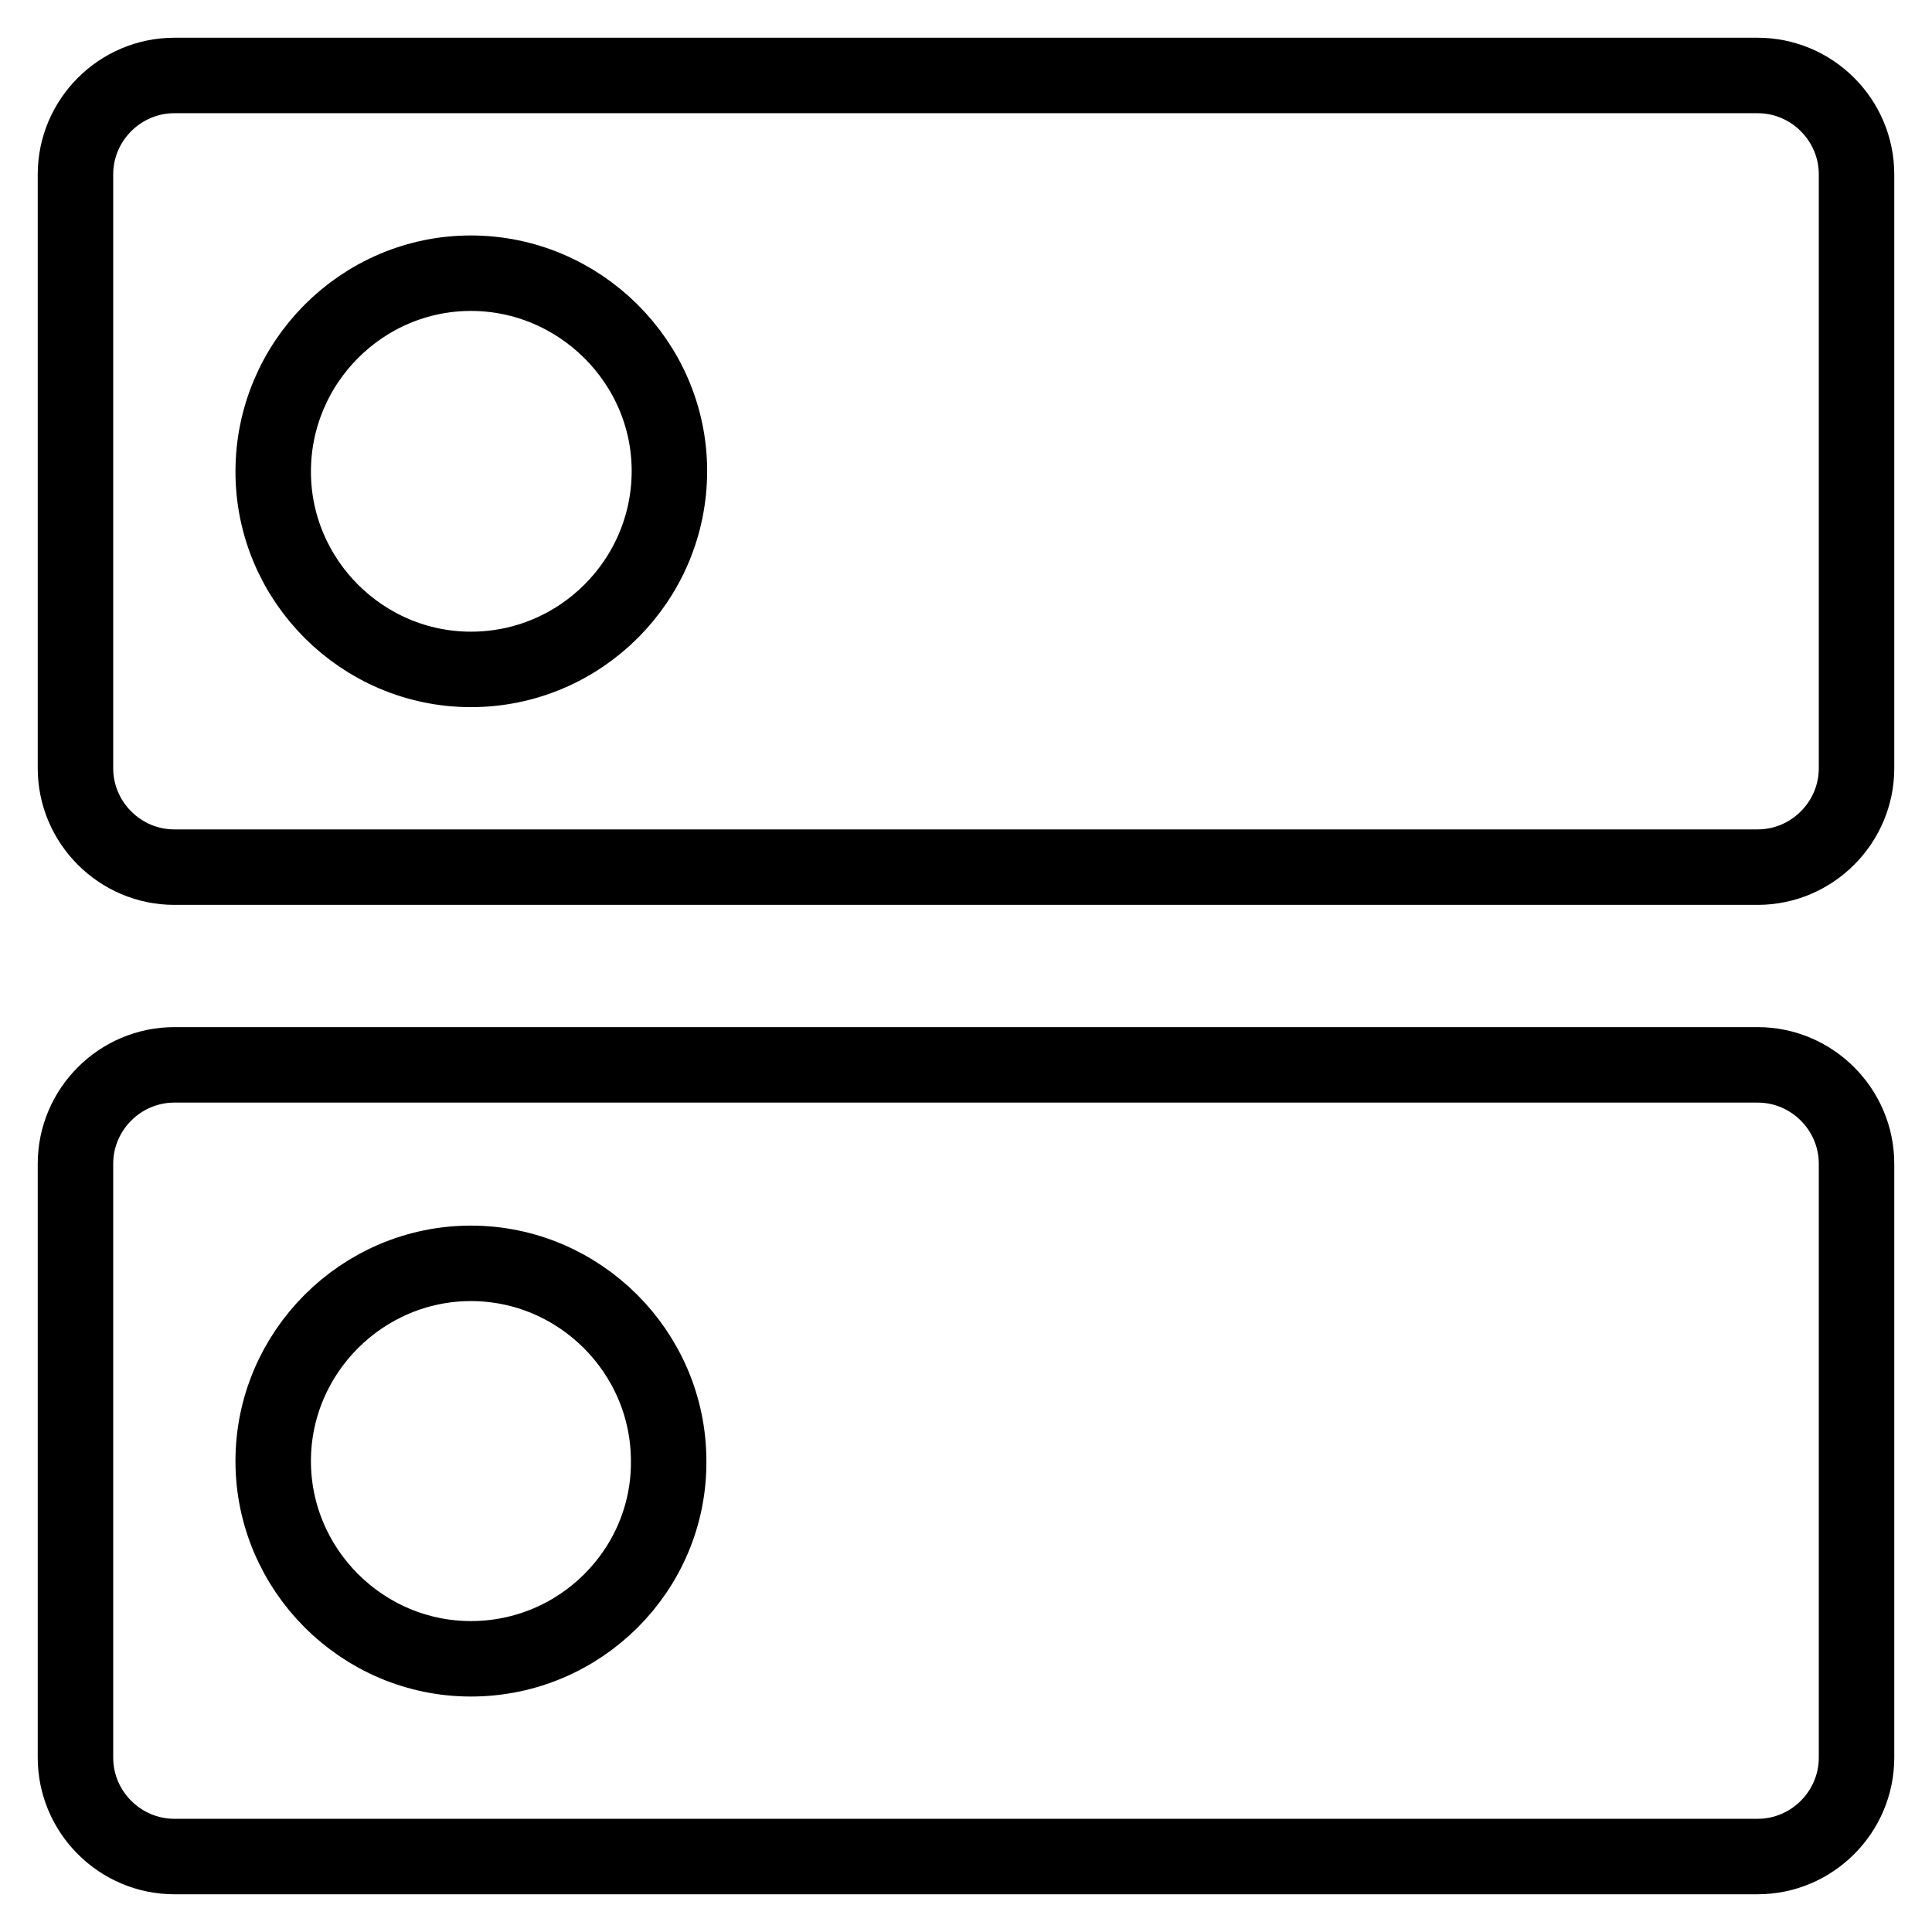 <?xml version="1.0" encoding="utf-8"?>
<!-- Svg Vector Icons : http://www.onlinewebfonts.com/icon -->
<!DOCTYPE svg PUBLIC "-//W3C//DTD SVG 1.1//EN" "http://www.w3.org/Graphics/SVG/1.1/DTD/svg11.dtd">
<svg version="1.1" xmlns="http://www.w3.org/2000/svg" xmlns:xlink="http://www.w3.org/1999/xlink" x="0px" y="0px" viewBox="0 0 256 256" enable-background="new 0 0 256 256" xml:space="preserve">
<g> <path stroke-width="10" fill-opacity="0" stroke="#000000"  d="M62.4,88.7c-14.4,0-26.2-11.8-26.2-26.2C36.2,48,48,36.2,62.4,36.2S88.7,48,88.7,62.4 C88.7,76.9,76.9,88.7,62.4,88.7 M232.9,10H23.1C15.9,10,10,15.9,10,23.1v78.7c0,7.2,5.9,13.1,13.1,13.1h209.8 c7.2,0,13.1-5.9,13.1-13.1V23.1C246,15.9,240.1,10,232.9,10 M62.4,219.8c-14.4,0-26.2-11.8-26.2-26.2c0-14.4,11.8-26.2,26.2-26.2 s26.2,11.8,26.2,26.2C88.7,208,76.9,219.8,62.4,219.8 M232.9,141.1H23.1c-7.2,0-13.1,5.9-13.1,13.1v78.7c0,7.2,5.9,13.1,13.1,13.1 h209.8c7.2,0,13.1-5.9,13.1-13.1v-78.7C246,147,240.1,141.1,232.9,141.1z"/></g>
</svg>
